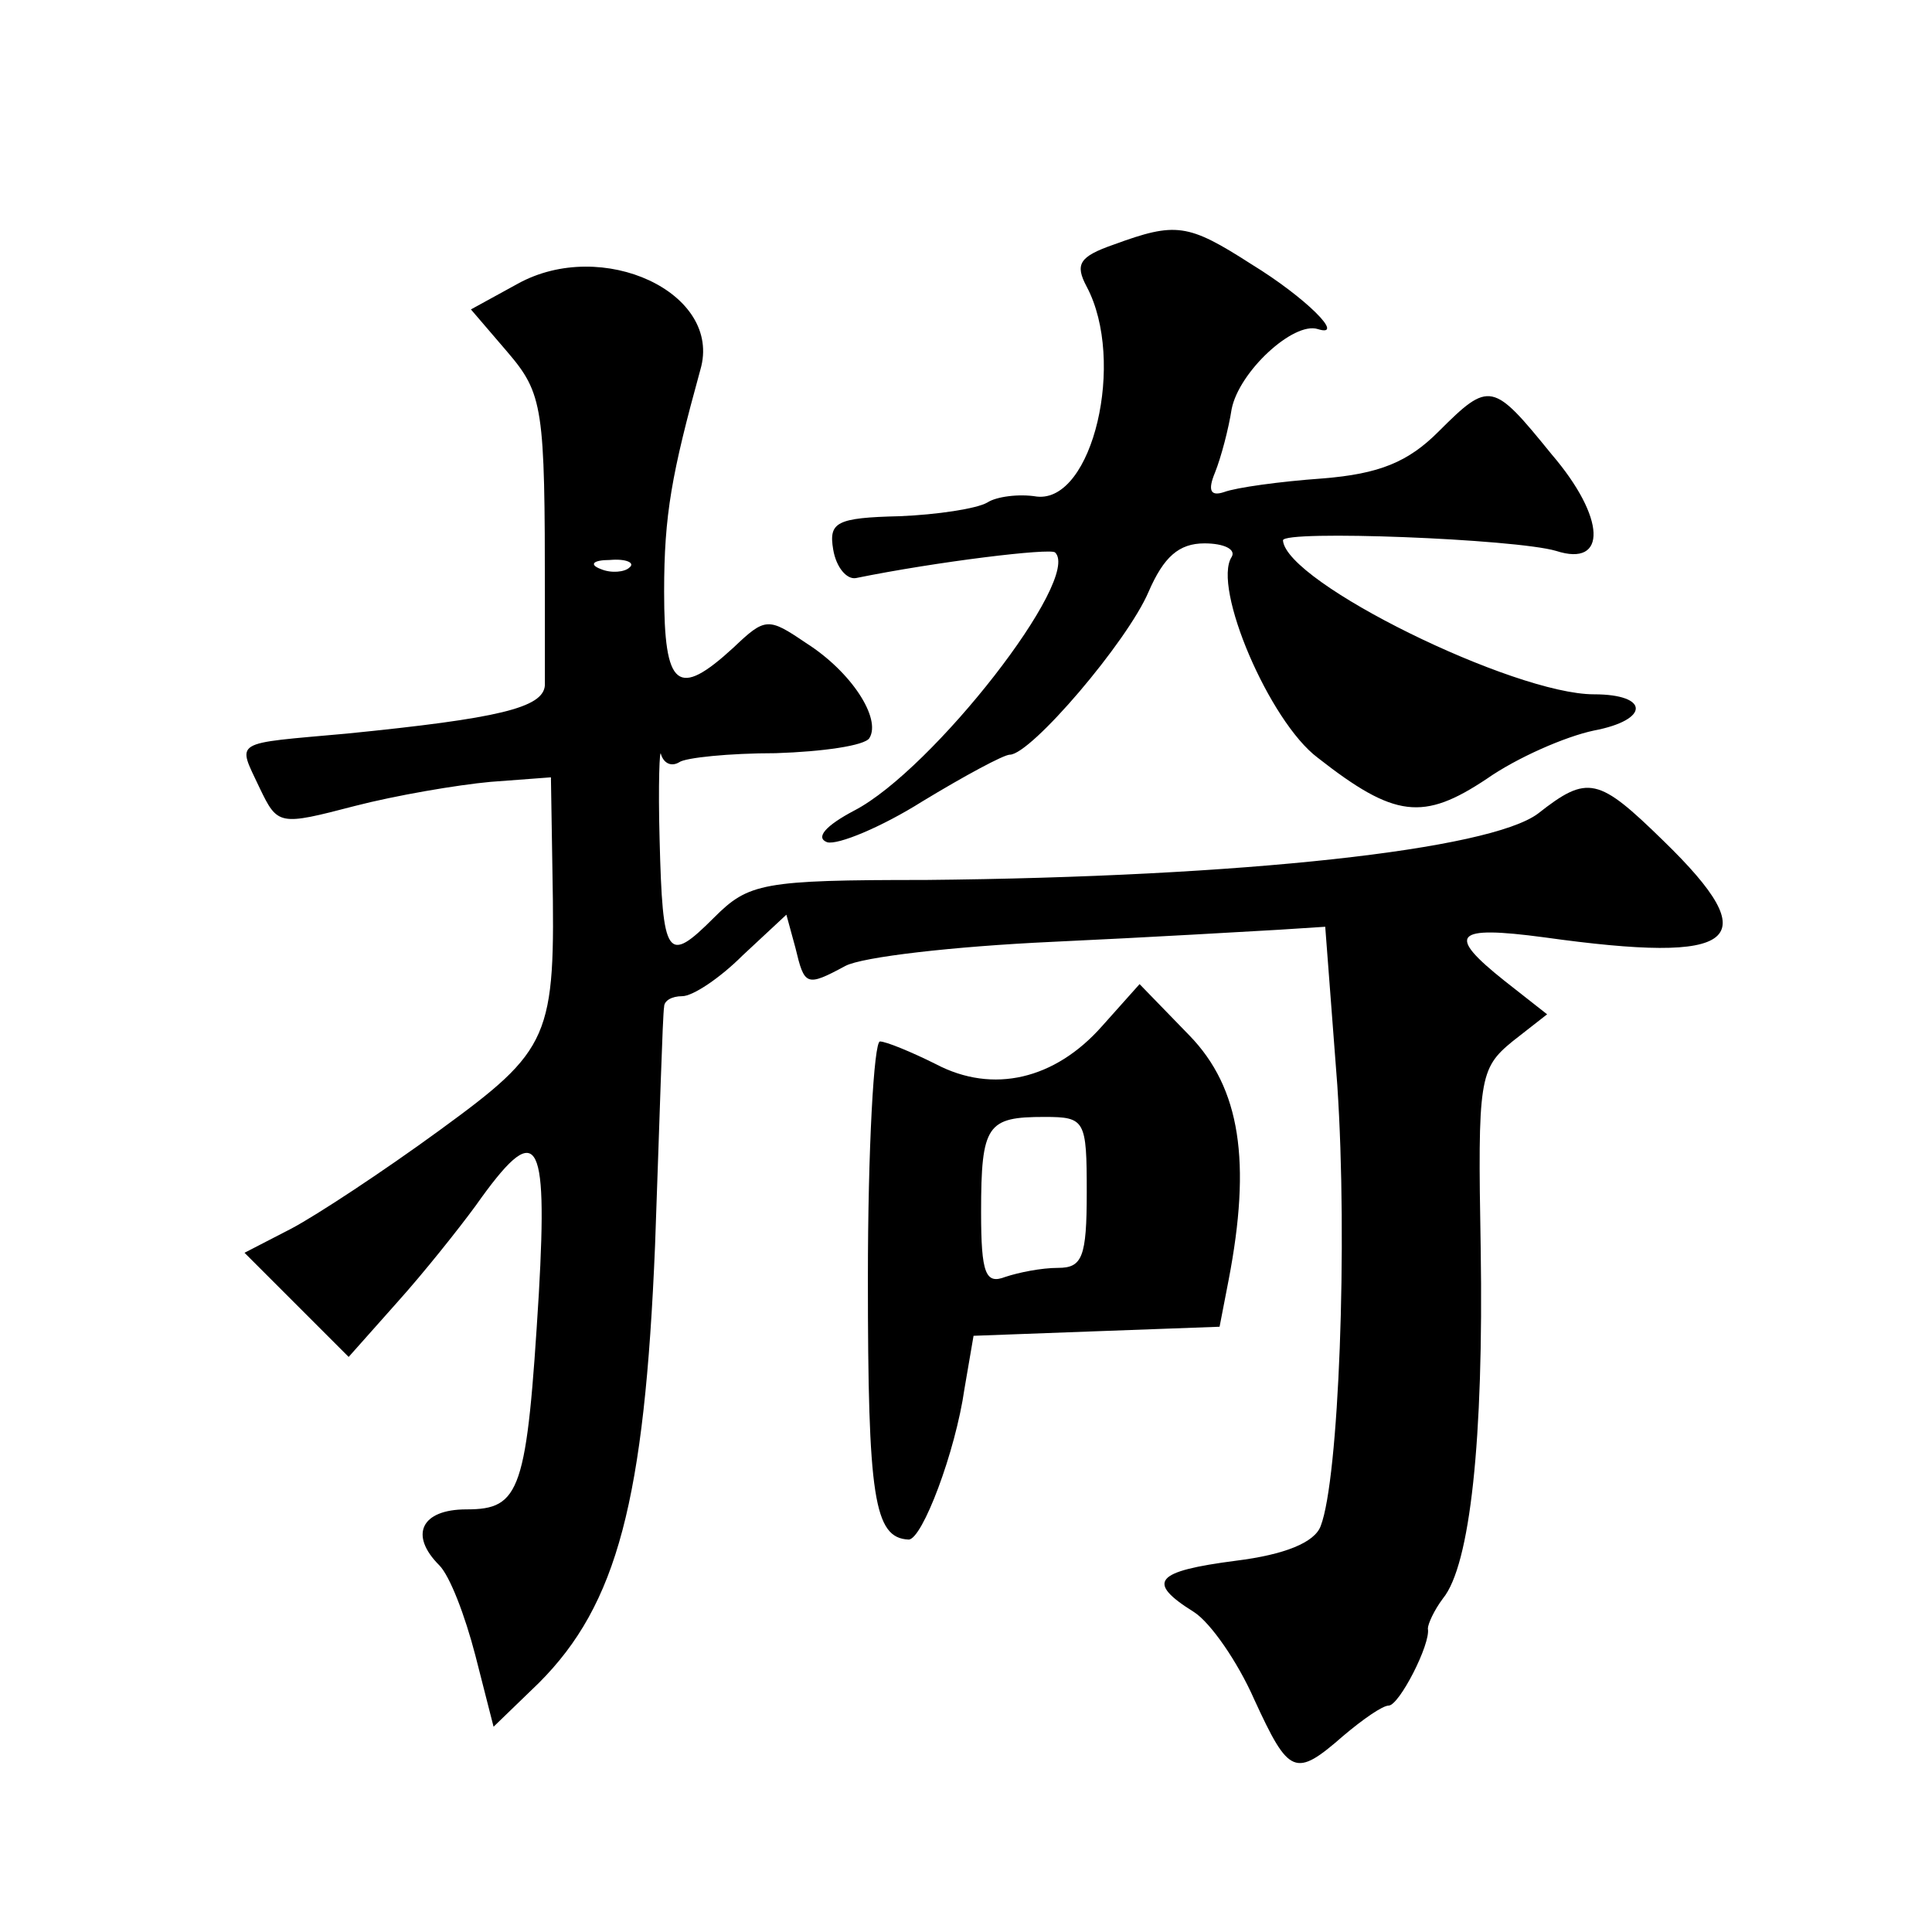 <?xml version="1.0" standalone="no"?>
<!DOCTYPE svg PUBLIC "-//W3C//DTD SVG 20010904//EN"
 "http://www.w3.org/TR/2001/REC-SVG-20010904/DTD/svg10.dtd">
<svg version="1.0" xmlns="http://www.w3.org/2000/svg"
 width="128pt" height="128pt" viewBox="0 0 128 128"
 preserveAspectRatio="xMidYMid meet">
<g transform="translate(0,128) scale(0.1,-0.1)"
fill="#0" stroke="none">
<path d="M738 1118 c-23 -8 -26 -13 -18 -28 26 -49 4 -143 -33 -139 -12 2 -27 0
-33 -4 -7 -4 -33 -8 -58 -9 -42 -1 -47 -4 -44 -22 2 -12 9 -20 15 -19 54 11 129
20 132 17 18 -17 -81 -144 -133 -171 -19 -10 -26 -18 -18 -21 7 -2 36 10 63 27
28 17 54 31 58 31 14 0 78 75 92 108 10 23 20 32 37 32 13 0 21 -4 18 -9 -13 -20
25 -109 57 -133 51 -40 70 -42 112 -14 20 14 52 28 71 32 37 7 37 24 0 24 -53 0
-204 74 -206 102 0 7 154 1 181 -7 34 -11 33 22 -3 64 -39 48 -41 49 -75 15 -20
-20 -39 -28 -77 -31 -28 -2 -57 -6 -65 -9 -9 -3 -11 1 -6 13 4 10 9 29 11 42 5
25 41 58 57 53 19 -6 -8 21 -44 43 -42 27 -50 28 -91 13z M343 1092 l-31 -17 24
-28 c24 -28 25 -37 25 -162 0 -25 0 -51 0 -59 -1 -15 -31 -22 -131 -32 -77 -7 -73
-4 -58 -36 12 -25 13 -25 63 -12 27 7 68 14 90 16 l40 3 1 -62 c2 -111 -1 -118
-75 -172 -37 -27 -81 -56 -98 -65 l-31 -16 34 -34 35 -35 32 36 c18 20 41 49 52
64 41 58 48 48 42 -58 -8 -131 -12 -143 -48 -143 -30 0 -38 -17 -18 -37 7 -7 17
-33 24 -60 l12 -47 30 29 c52 52 70 121 77 290 3 83 5 153 6 158 0 4 5 7 12 7 7
0 25 12 40 27 l29 27 6 -22 c6 -25 7 -26 33 -12 11 6 72 13 137 16 65 3 132 7 150
8 l31 2 8 -105 c7 -105 1 -261 -11 -292 -4 -11 -24 -19 -56 -23 -54 -7 -60 -14
-28 -34 11 -7 29 -33 40 -58 23 -50 27 -52 59 -24 13 11 26 20 30 20 7 0 28 41
26 51 0 3 4 12 10 20 18 22 27 105 25 232 -2 112 -1 119 21 137 l23 18 -28 22 c-39
31 -34 37 26 29 129 -18 148 -3 79 64 -43 42 -50 44 -83 18 -32 -24 -195 -42 -406
-44 -108 0 -117 -2 -140 -25 -31 -31 -34 -27 -36 52 -1 36 0 62 1 56 2 -6 7 -8
12 -5 4 3 33 6 64 6 31 1 59 5 62 10 8 13 -12 44 -42 63 -25 17 -27 17 -48 -3 -37
-34 -46 -27 -46 37 0 51 5 78 24 147 15 51 -65 88 -121 57z m74 -188 c-3 -3 -12
-4 -19 -1 -8 3 -5 6 6 6 11 1 17 -2 13 -5z M730 600 c-31 -35 -72 -45 -110 -25
-16 8 -33 15 -37 15 -4 0 -8 -71 -8 -157 0 -145 4 -172 27 -173 9 0 31 58 37 100
l6 35 81 3 82 3 6 31 c15 78 8 127 -26 162 l-33 34 -25 -28z m-10 -110 c0 -43 -3
-50 -19 -50 -11 0 -26 -3 -35 -6 -13 -5 -16 2 -16 43 0 58 4 63 42 63 27 0 28 -2
28 -50z"/>
</g>
</svg>
